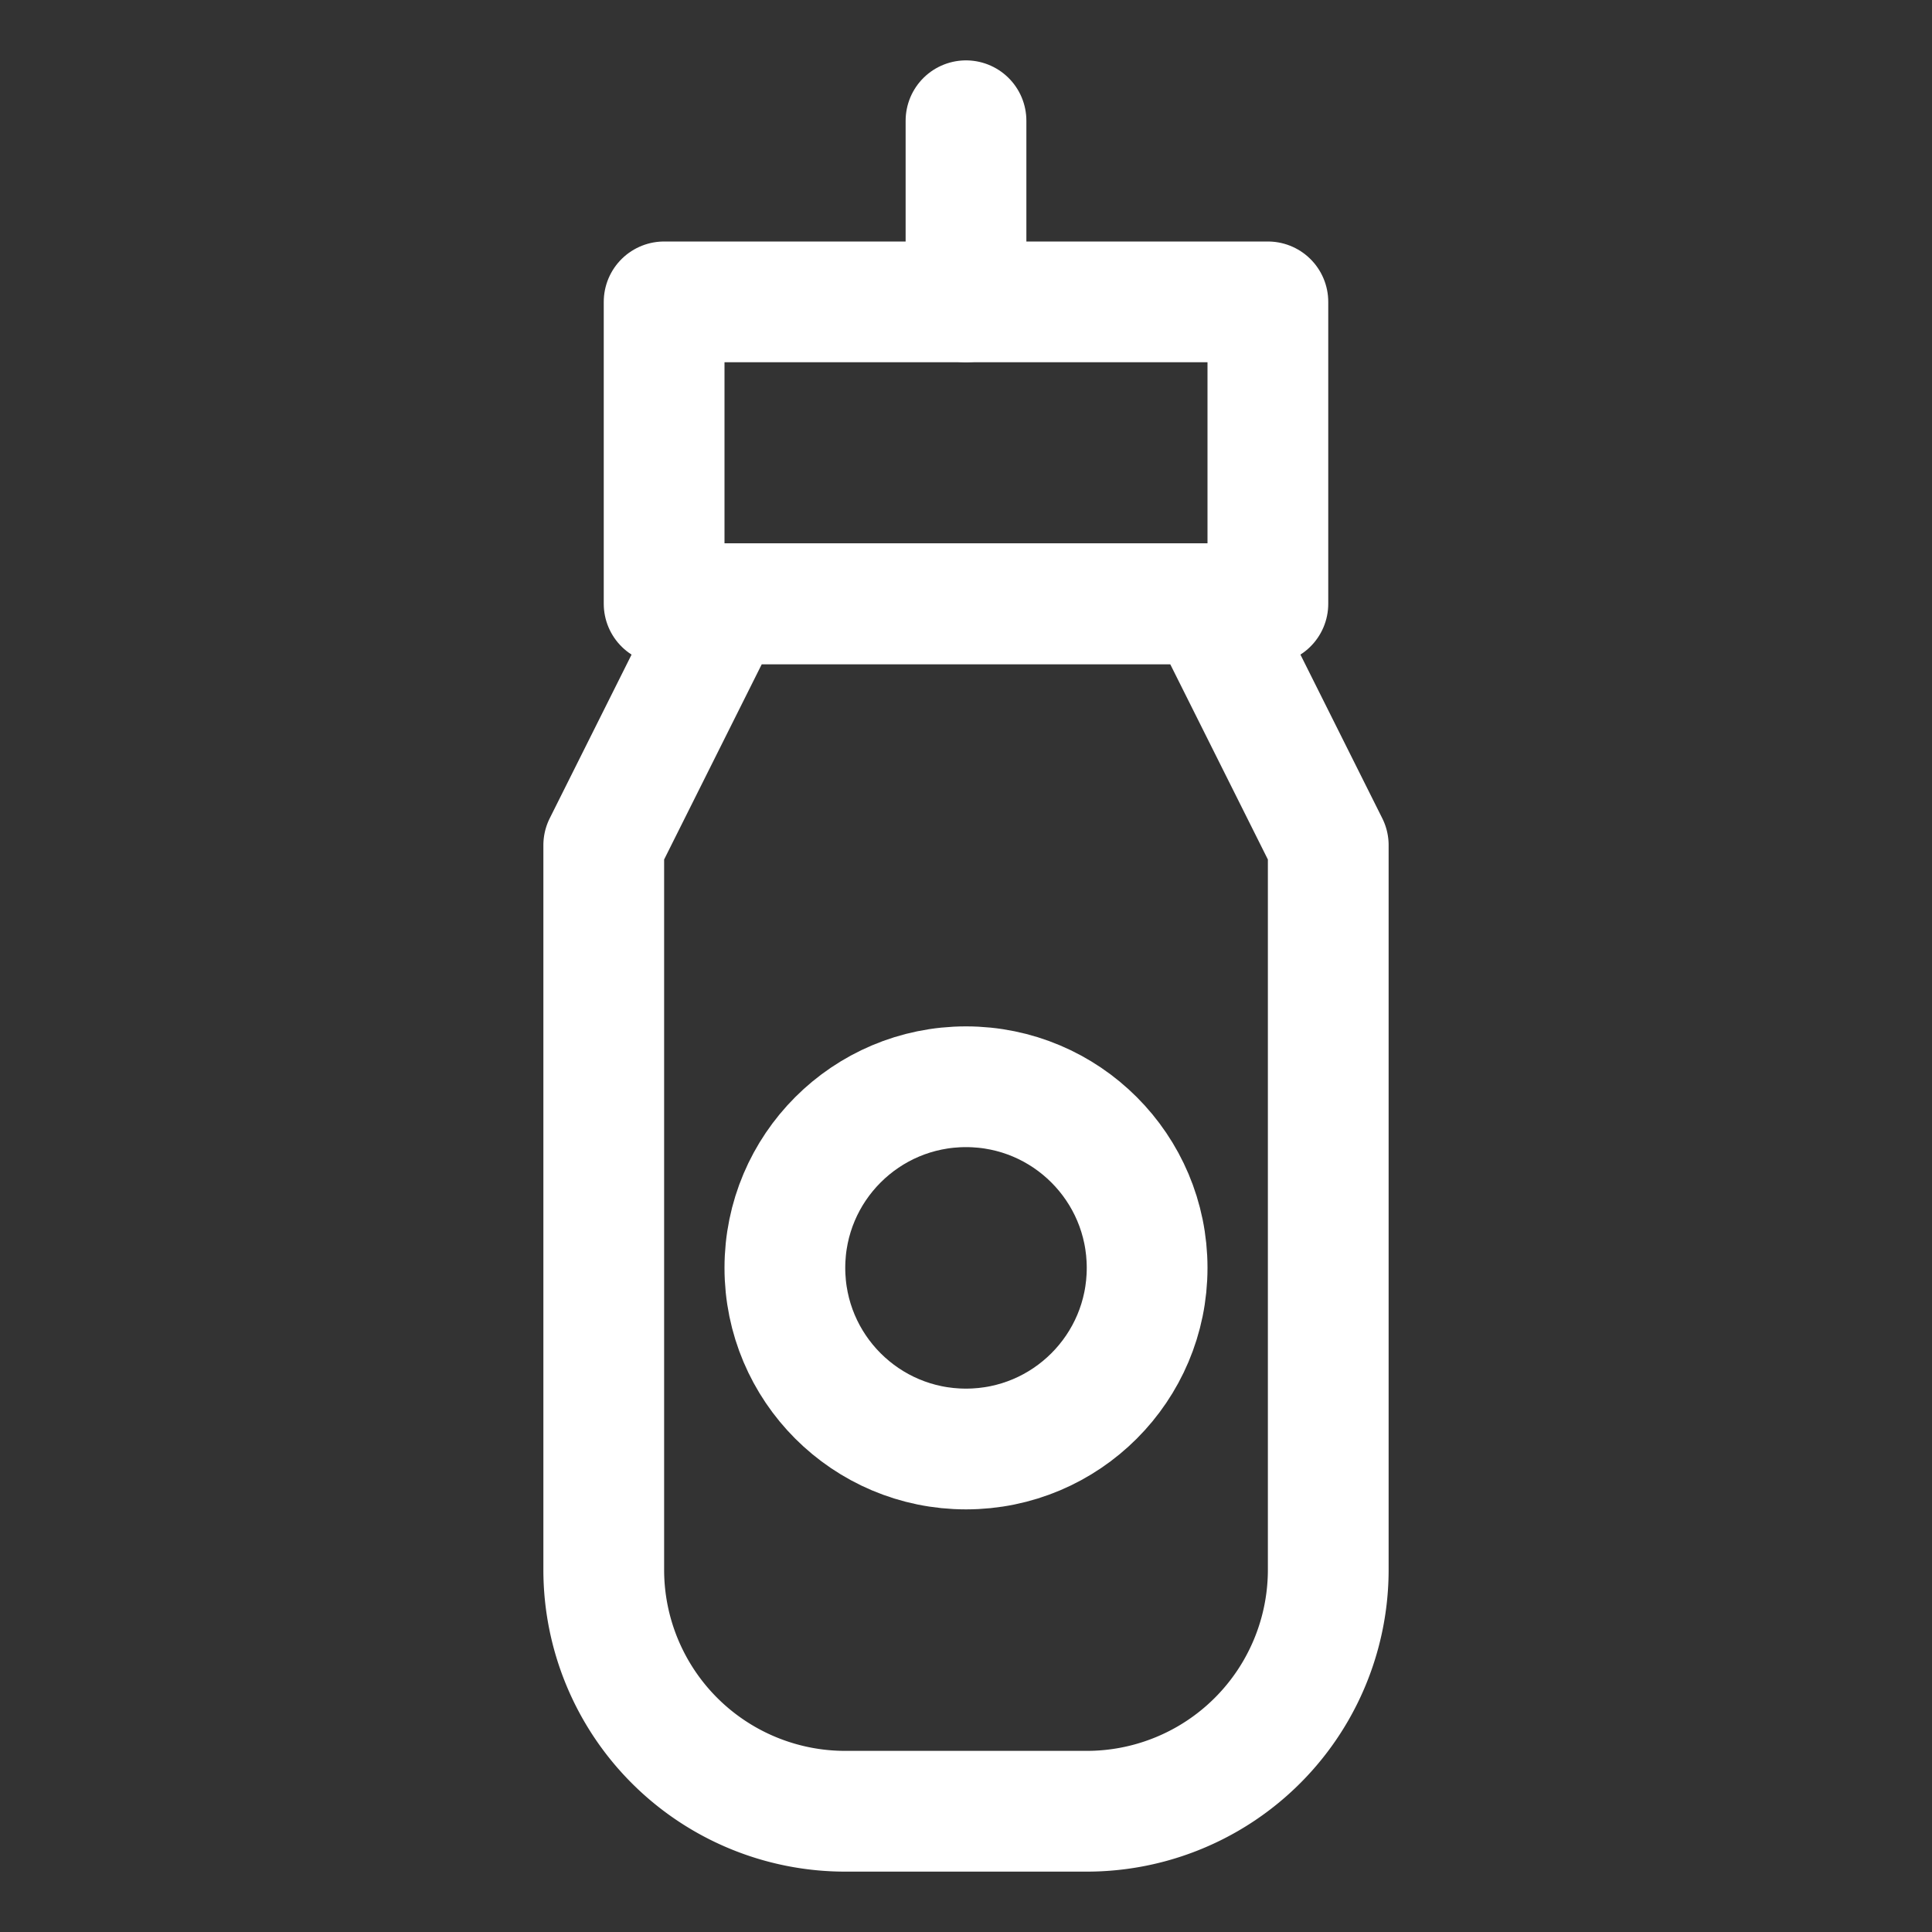 <svg 
    xmlns="http://www.w3.org/2000/svg" 
    viewBox="0 0 64 64" 
    width="64" 
    height="64">
    <rect x="0" y="0" width="64" height="64" fill="#333333" stroke="none"/>
    <g fill="none" stroke="#FFFFFF" stroke-width="4" stroke-linecap="round" stroke-linejoin="round">
        <!-- Контур бутылки -->
        <path d="M22 10h20v10H22z" fill="none"/>
        <path d="M24 20h16l4 8v24a8 8 0 0 1-8 8h-8a8 8 0 0 1-8-8V28z" fill="none"/>
        <path d="M32 10V4" stroke="#FFFFFF" stroke-width="4"/>
        <circle cx="32" cy="42" r="6" fill="none"/>
    </g>
</svg>
